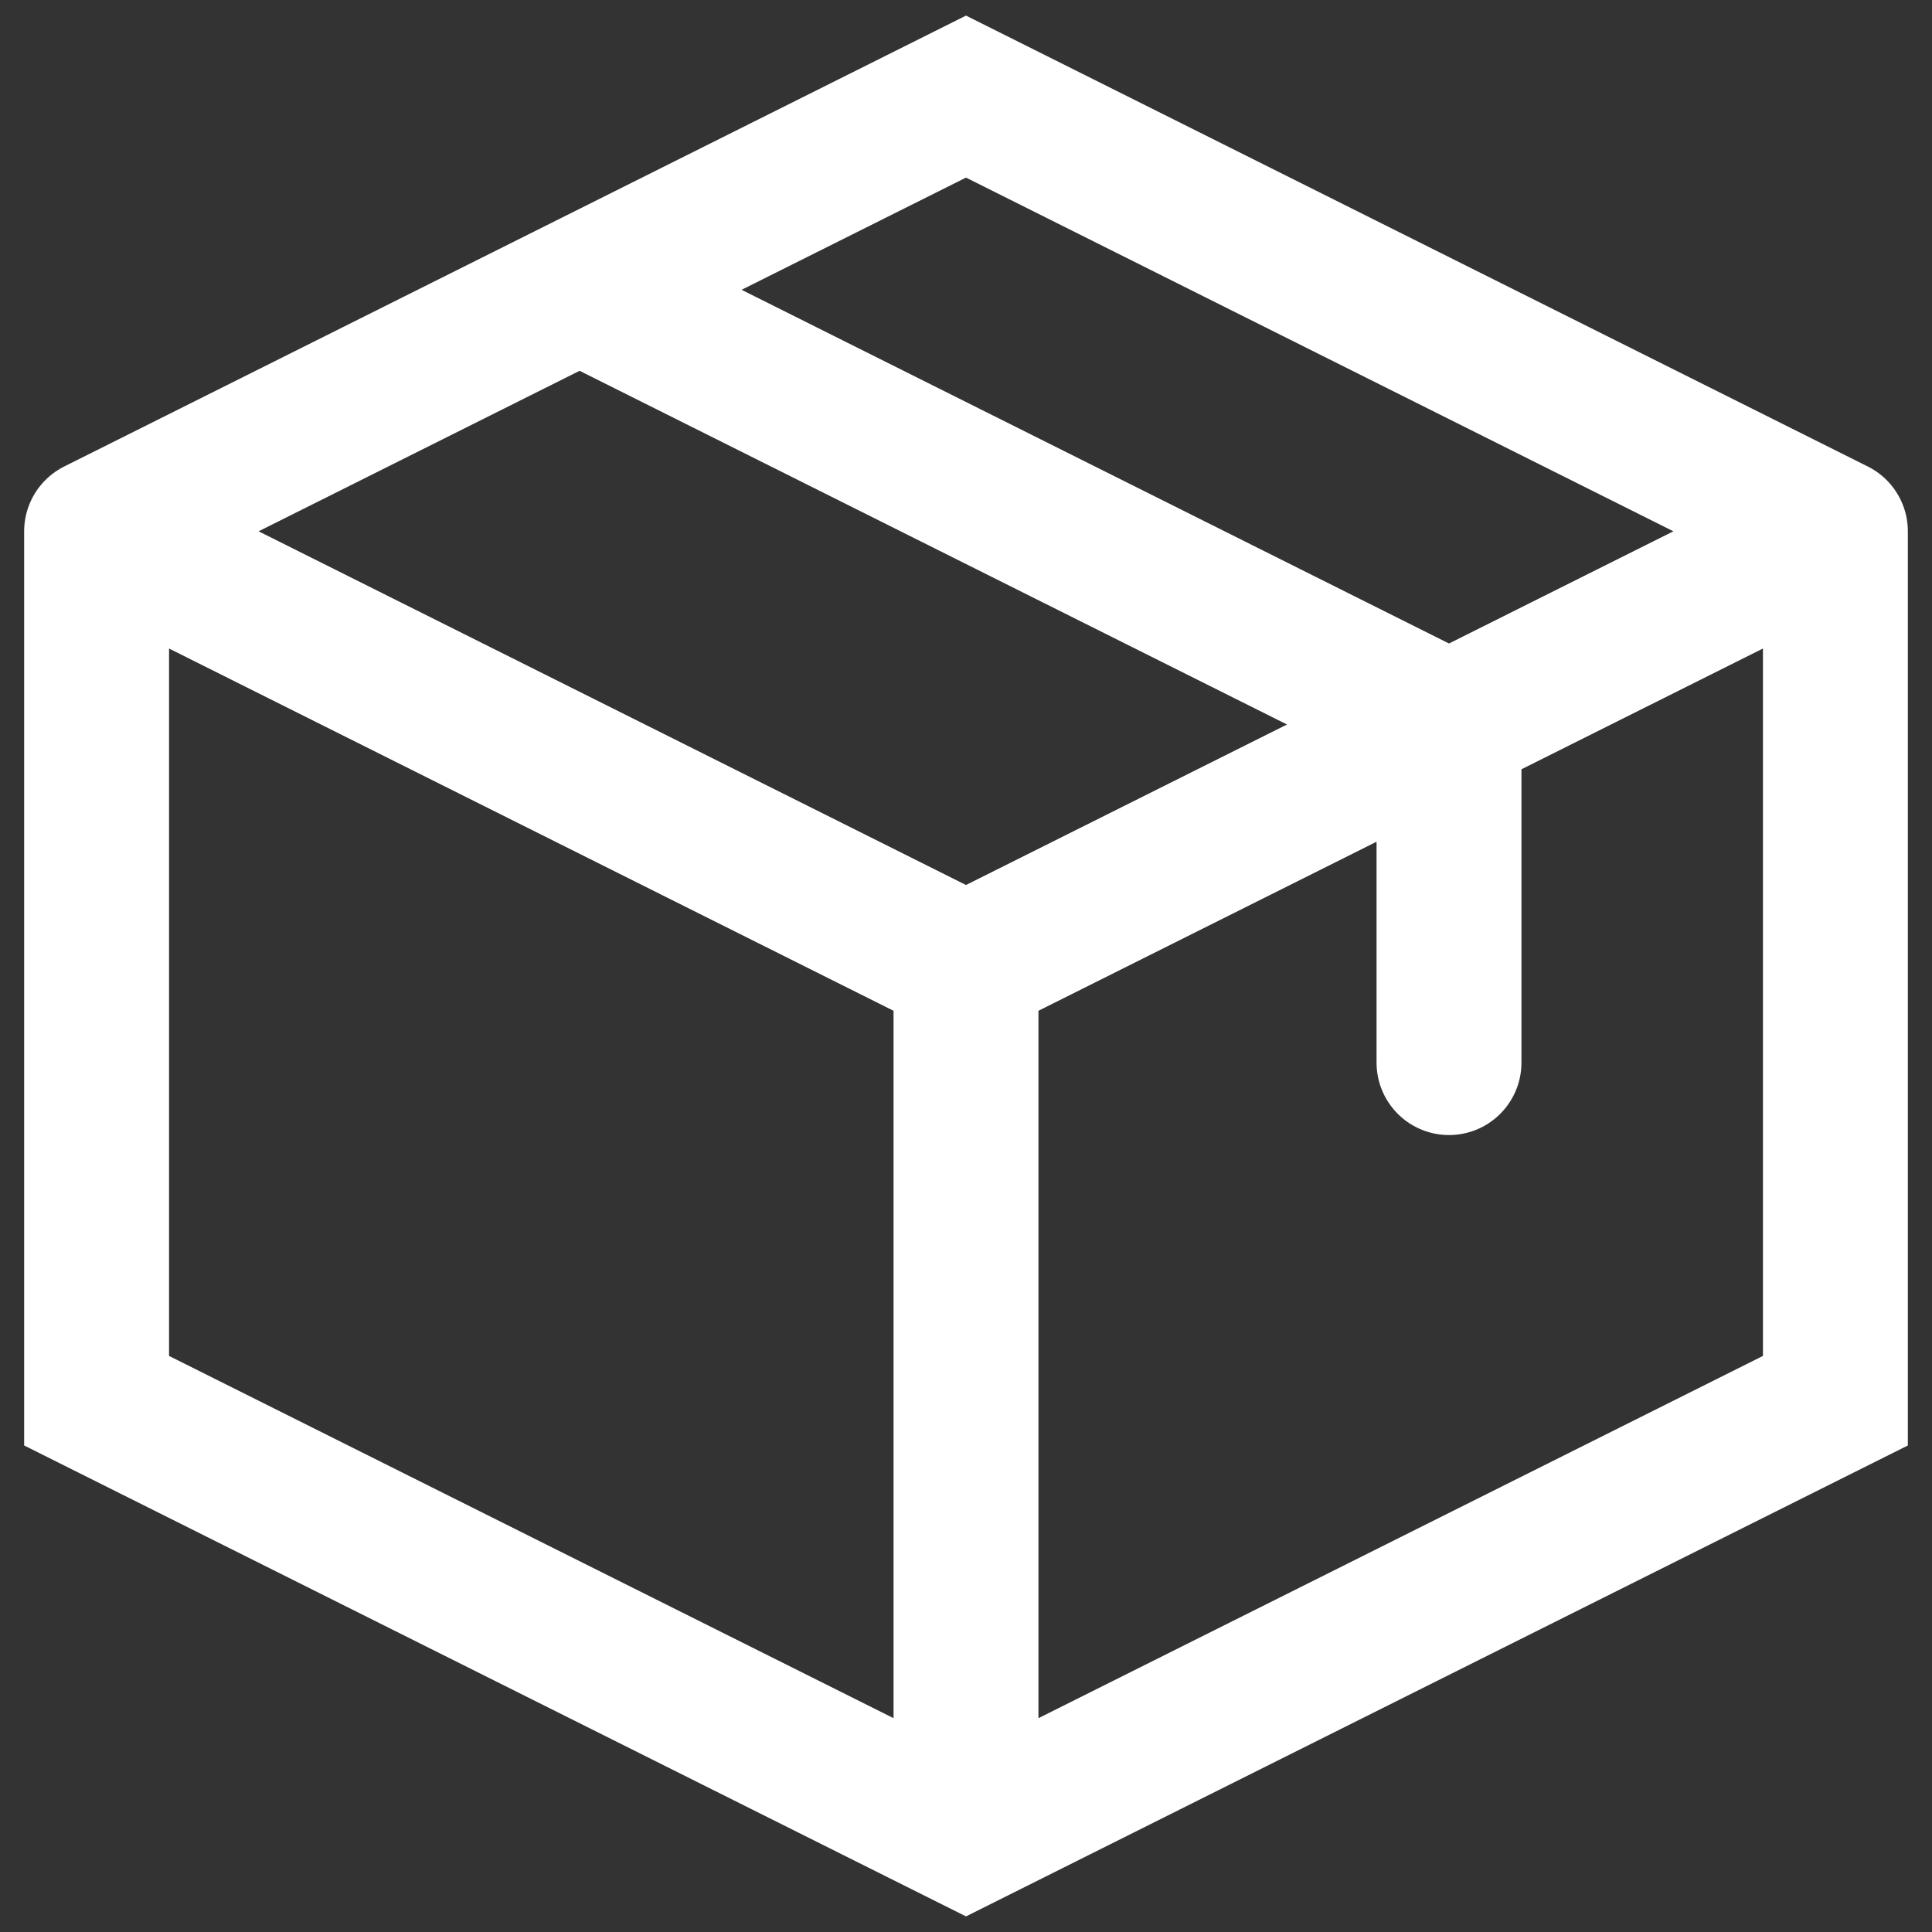 <svg width="20" height="20" viewBox="0 0 20 20" fill="none" xmlns="http://www.w3.org/2000/svg">
<rect x="0" y="0" width="20" height="20" fill="#333333" stroke="none"/>
<path d="M19 5.5L10 1L1 5.5M19 5.5V14.5L10 19L1 14.5V5.5M19 5.5L10 10M1 5.5L10 10M10 10V18.5M15 11V7.5L6 3" stroke="white" stroke-width="1.5" stroke-linecap="round"/>
</svg>
